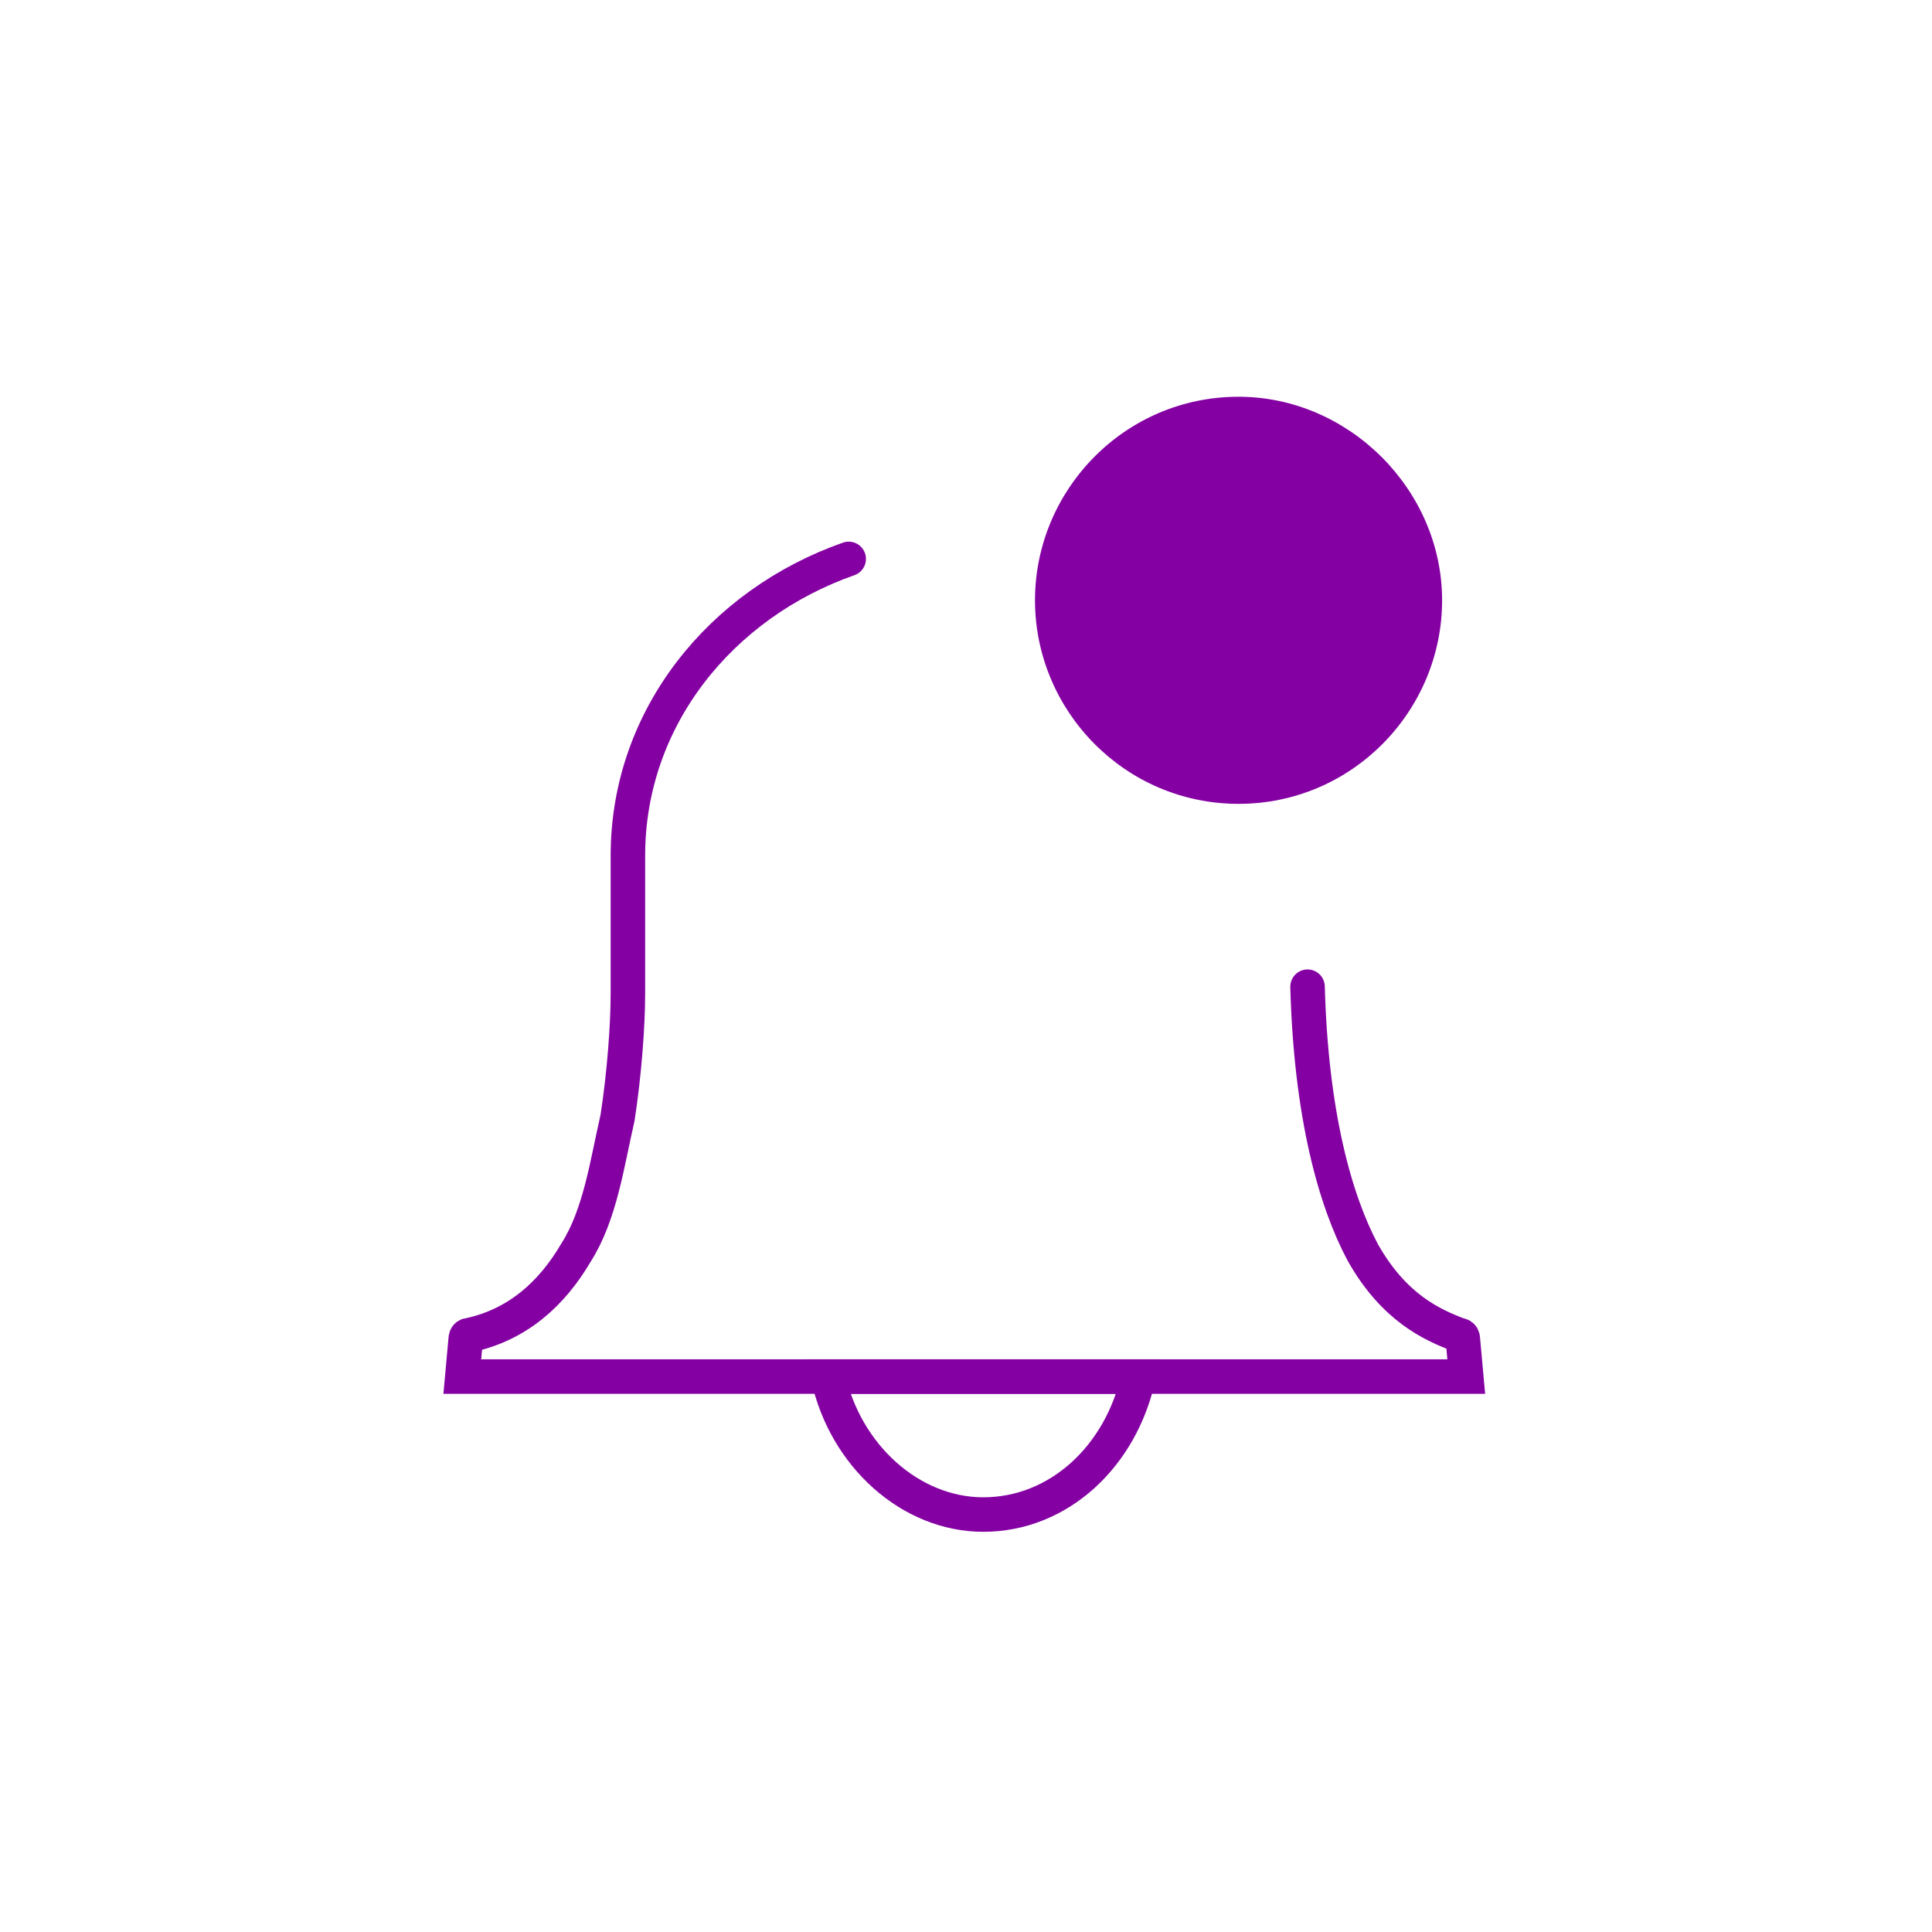 <?xml version="1.0" encoding="utf-8"?>
<!-- Generator: Adobe Illustrator 27.2.0, SVG Export Plug-In . SVG Version: 6.00 Build 0)  -->
<svg version="1.1" id="Layer_1" xmlns="http://www.w3.org/2000/svg" xmlns:xlink="http://www.w3.org/1999/xlink" x="0px" y="0px"
	 viewBox="0 0 56 56" style="enable-background:new 0 0 56 56;" xml:space="preserve">
<style type="text/css">
	.st0{fill:none;stroke:#8400A3;stroke-linecap:round;}
	.st1{fill:#8400A3;}
	.st2{fill:none;stroke:#8400A3;}
</style>
<path class="st0" d="M24.6,16.2c-3.7,1.3-6.4,4.6-6.4,8.6v2.4c0,0,0,0,0,0.1s0,0.1,0,0.3c0,0.3,0,0.7,0,1.2c0,0.9-0.1,2.3-0.3,3.6
	c-0.3,1.3-0.5,2.8-1.2,3.9c-0.7,1.2-1.7,2.1-3.1,2.4c-0.1,0-0.1,0.1-0.1,0.1l-0.1,1.1h29.1l-0.1-1.1c0,0,0-0.1-0.1-0.1
	c-0.8-0.3-1.9-0.8-2.8-2.4c-0.8-1.5-1.5-4-1.6-7.7"/>
<path class="st1" d="M35.9,23.3c3.3,0,5.9-2.7,5.9-5.9s-2.7-5.9-5.9-5.9c-3.3,0-5.9,2.7-5.9,5.9S32.6,23.3,35.9,23.3z"/>
<path class="st2" d="M28.5,43.9c-2.1,0-4-1.7-4.5-4h9C32.5,42.2,30.7,43.9,28.5,43.9z"/>
</svg>
